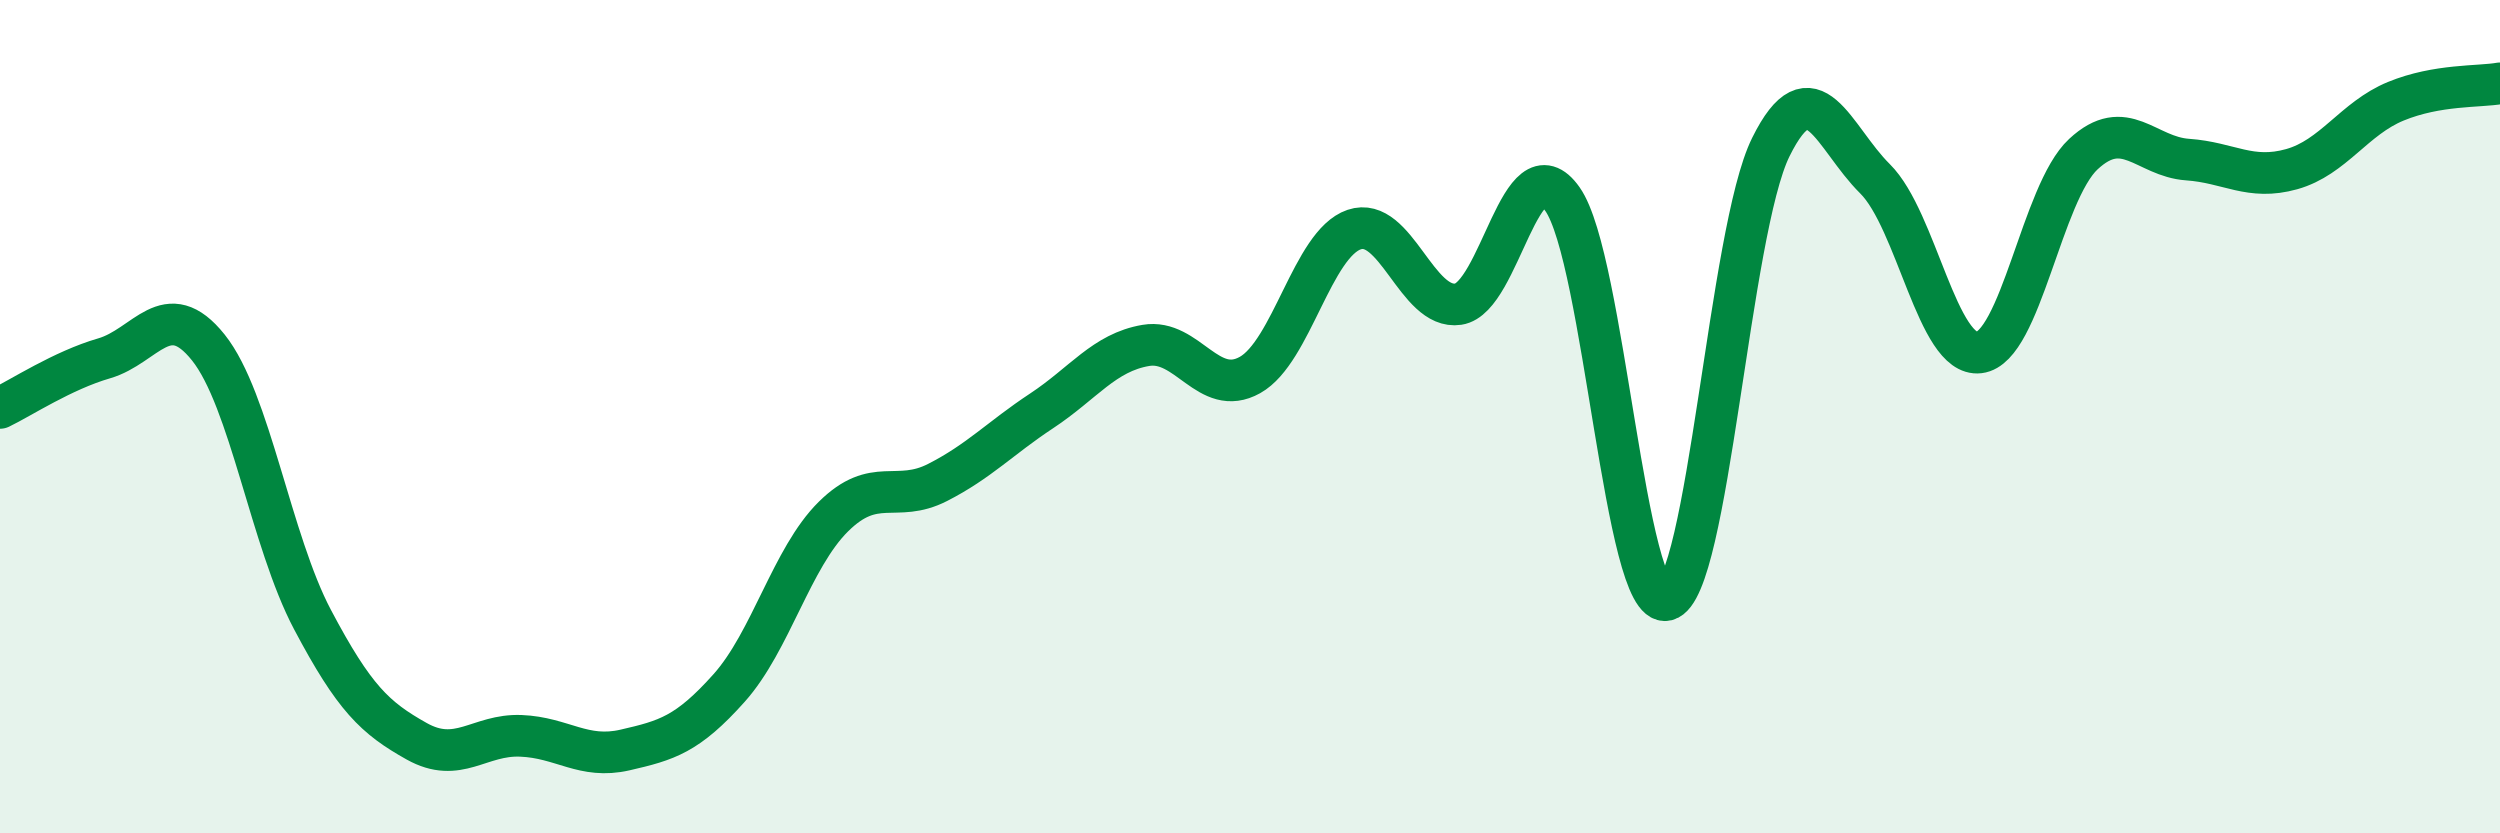 
    <svg width="60" height="20" viewBox="0 0 60 20" xmlns="http://www.w3.org/2000/svg">
      <path
        d="M 0,9.79 C 0.5,9.55 1.5,8.89 2.5,8.6 C 3.5,8.31 4,7.09 5,8.34 C 6,9.59 6.5,12.98 7.5,14.87 C 8.5,16.76 9,17.23 10,17.79 C 11,18.35 11.5,17.62 12.5,17.66 C 13.5,17.7 14,18.23 15,18 C 16,17.77 16.5,17.63 17.5,16.51 C 18.5,15.39 19,13.39 20,12.4 C 21,11.41 21.5,12.09 22.5,11.58 C 23.5,11.07 24,10.52 25,9.86 C 26,9.2 26.5,8.46 27.5,8.29 C 28.5,8.12 29,9.56 30,9 C 31,8.44 31.5,5.85 32.5,5.51 C 33.5,5.17 34,7.45 35,7.3 C 36,7.15 36.5,3.36 37.5,4.78 C 38.5,6.2 39,14.65 40,14.4 C 41,14.15 41.5,5.55 42.5,3.53 C 43.5,1.51 44,3.3 45,4.29 C 46,5.28 46.5,8.58 47.5,8.46 C 48.5,8.34 49,4.63 50,3.7 C 51,2.77 51.5,3.76 52.5,3.83 C 53.5,3.9 54,4.34 55,4.06 C 56,3.78 56.5,2.84 57.5,2.43 C 58.5,2.02 59.5,2.09 60,2L60 20L0 20Z"
        fill="#008740"
        opacity="0.1"
        stroke-linecap="round"
        stroke-linejoin="round"
      />
      <path
        d="M 0,9.79 C 0.5,9.55 1.5,8.89 2.5,8.6 C 3.5,8.31 4,7.09 5,8.34 C 6,9.59 6.5,12.98 7.5,14.87 C 8.5,16.76 9,17.23 10,17.79 C 11,18.35 11.5,17.62 12.5,17.66 C 13.5,17.7 14,18.23 15,18 C 16,17.77 16.5,17.63 17.5,16.51 C 18.5,15.39 19,13.39 20,12.4 C 21,11.41 21.5,12.09 22.5,11.58 C 23.5,11.07 24,10.52 25,9.86 C 26,9.2 26.5,8.46 27.5,8.29 C 28.5,8.12 29,9.56 30,9 C 31,8.44 31.5,5.85 32.5,5.51 C 33.5,5.17 34,7.45 35,7.3 C 36,7.15 36.5,3.36 37.5,4.78 C 38.5,6.2 39,14.65 40,14.4 C 41,14.15 41.5,5.55 42.5,3.53 C 43.5,1.51 44,3.3 45,4.29 C 46,5.28 46.5,8.58 47.5,8.46 C 48.5,8.34 49,4.63 50,3.7 C 51,2.77 51.5,3.76 52.5,3.83 C 53.5,3.9 54,4.34 55,4.06 C 56,3.78 56.5,2.84 57.5,2.43 C 58.5,2.02 59.5,2.09 60,2"
        stroke="#008740"
        stroke-width="1"
        fill="none"
        stroke-linecap="round"
        stroke-linejoin="round"
      />
    </svg>
  